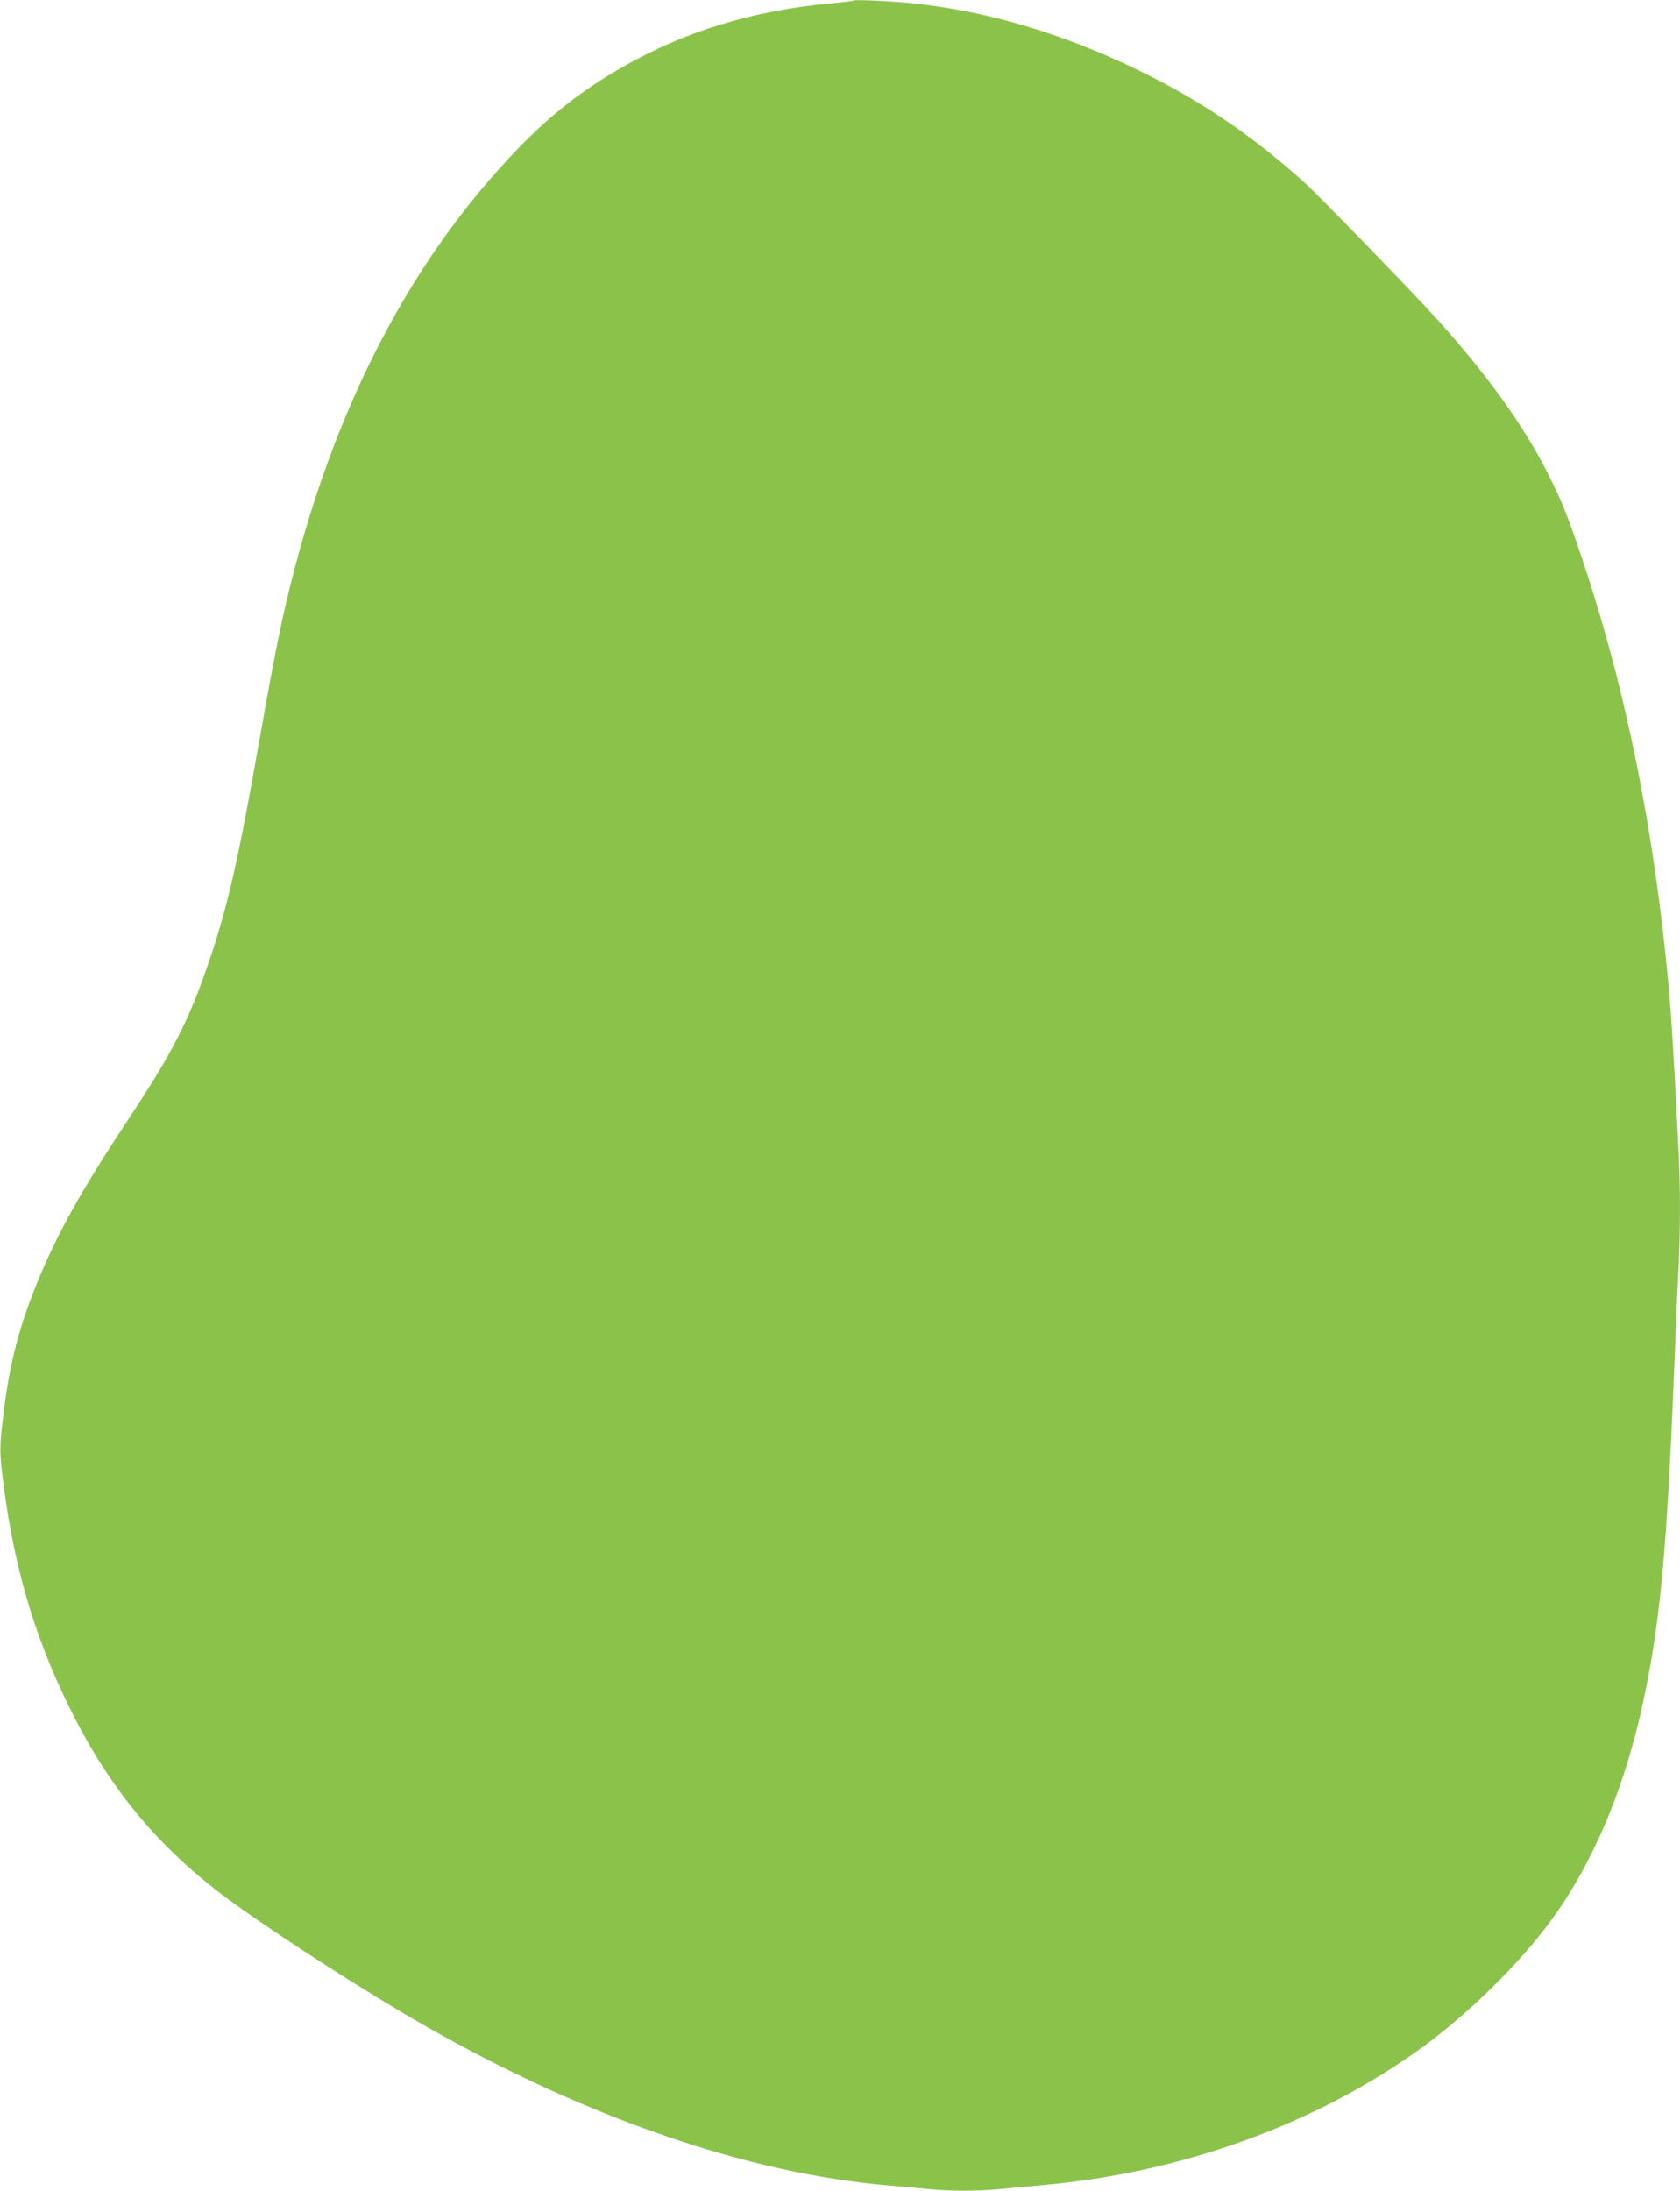 <?xml version="1.0" standalone="no"?>
<!DOCTYPE svg PUBLIC "-//W3C//DTD SVG 20010904//EN"
 "http://www.w3.org/TR/2001/REC-SVG-20010904/DTD/svg10.dtd">
<svg version="1.0" xmlns="http://www.w3.org/2000/svg"
 width="982pt" height="1280pt" viewBox="0 0 982 1280"
 preserveAspectRatio="xMidYMid meet">
<g transform="translate(0,1280) scale(0.1,-0.1)"
fill="#8bc34a" stroke="none">
<path d="M4990 12797 c-3 -3 -61 -10 -130 -16 -461 -43 -855 -163 -1223 -374
-230 -131 -419 -278 -607 -473 -665 -688 -1126 -1609 -1380 -2754 -31 -141
-74 -364 -141 -745 -115 -651 -177 -926 -283 -1240 -120 -355 -214 -539 -476
-935 -275 -415 -417 -670 -533 -955 -118 -289 -172 -515 -208 -865 -10 -98
-10 -136 5 -260 60 -511 184 -938 396 -1365 241 -485 536 -834 968 -1144 294
-210 767 -513 1092 -699 954 -546 1904 -873 2735 -942 72 -6 171 -15 222 -20
117 -13 296 -13 420 0 54 5 175 17 268 25 795 74 1558 349 2165 779 292 207
604 513 798 781 233 324 410 740 517 1217 106 475 147 893 190 1963 8 209 19
470 25 580 13 257 13 509 0 760 -28 548 -42 774 -56 920 -84 912 -249 1729
-499 2480 -86 258 -124 355 -212 528 -142 278 -354 572 -643 892 -142 157
-686 718 -770 794 -307 277 -606 480 -966 656 -443 216 -883 348 -1319 395
-119 13 -348 24 -355 17z"/>
</g>
</svg>
